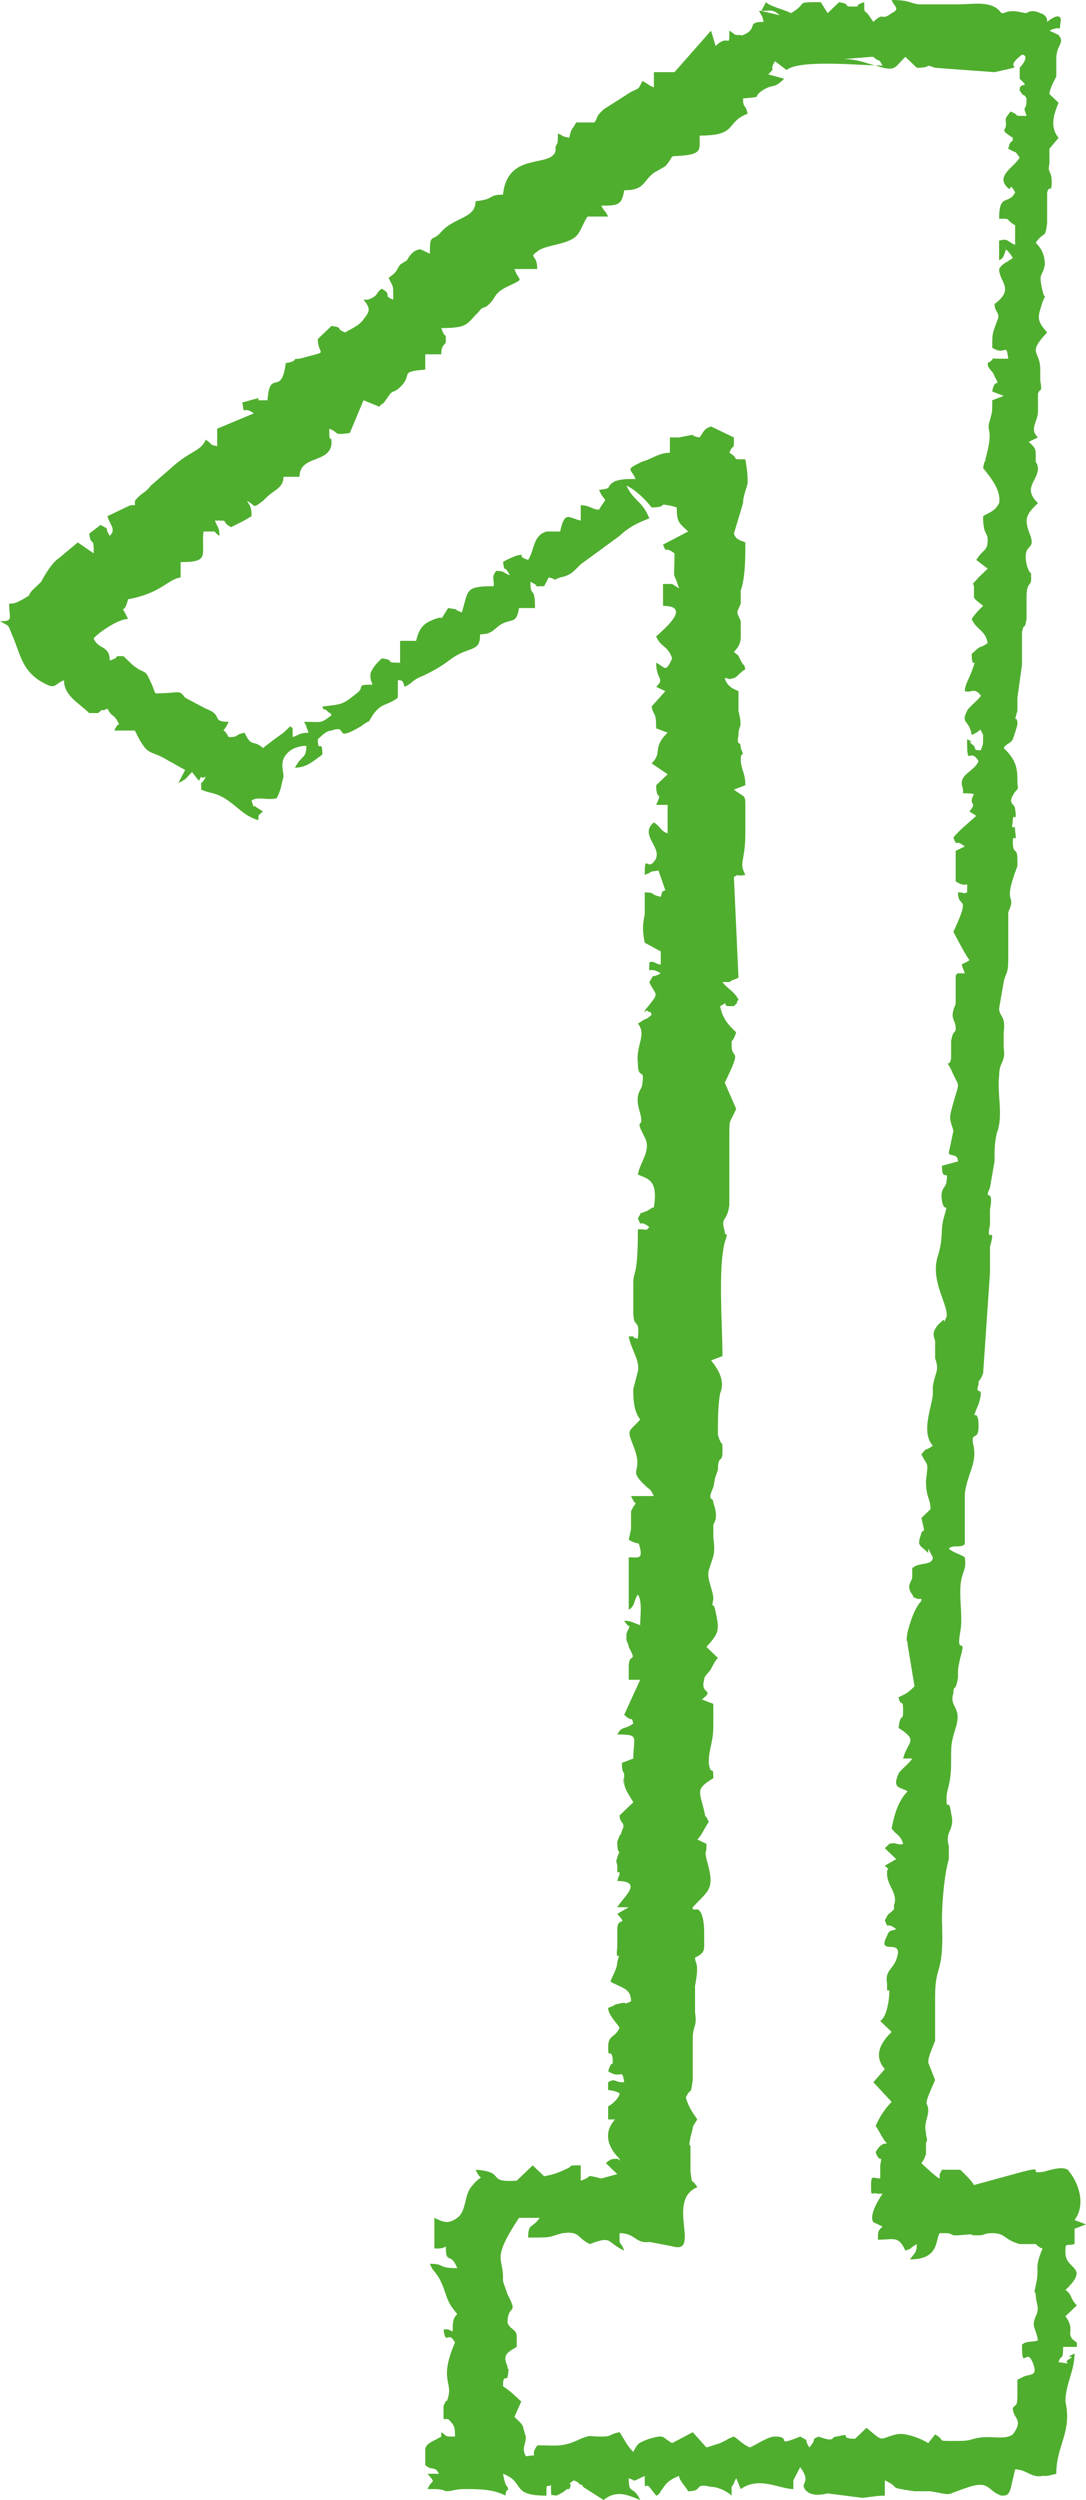 <svg width="50" height="115" viewBox="0 0 50 115" fill="none" xmlns="http://www.w3.org/2000/svg">
<path fill-rule="evenodd" clip-rule="evenodd" d="M35.895 0.704C35.579 0.402 35.474 0.503 34.947 0.503C35.158 0.906 35.053 0.604 35.158 1.006C34.316 1.006 34.947 1.308 34.211 1.61C34 1.71 34.316 1.61 34 1.61C33.789 1.61 33.895 1.61 33.579 1.409C33.579 2.314 33.579 1.509 32.947 2.113L32.737 1.409L31.053 3.32H30.105V4.024C29.684 3.823 30.105 4.024 29.579 3.723C29.368 4.125 29.474 4.024 29.053 4.226L27.79 5.031C27.368 5.433 27.579 5.332 27.368 5.634H26.526C26.316 6.037 26.316 5.836 26.21 6.339C25.79 6.238 26.105 6.339 25.684 6.137C25.684 6.64 25.684 6.54 25.579 6.741V6.942C25.368 7.747 23.368 6.942 23.158 8.955C22.421 8.955 22.842 9.156 21.895 9.256C21.895 10.061 20.947 9.961 20.316 10.665C19.895 11.168 19.79 10.665 19.79 11.671L19.368 11.47C19.053 11.47 18.842 11.772 18.737 11.973L18.421 12.174C18.21 12.476 18.316 12.476 17.895 12.778C18.105 13.281 18.105 12.979 18.105 13.784C17.579 13.583 18.105 13.583 17.579 13.281C17.263 13.482 17.474 13.583 16.947 13.784H16.737C17.053 14.186 17.053 14.287 16.737 14.689C16.526 14.991 16.21 15.092 15.895 15.293C15.368 15.092 15.895 15.092 15.263 14.991L14.632 15.595C14.632 16.4 15.263 16.098 13.79 16.5C13.368 16.5 13.79 16.601 13.158 16.702C12.947 18.311 12.421 16.903 12.316 18.412H11.895C11.895 18.311 11.895 18.311 11.895 18.311L11.158 18.513C11.263 19.217 11.158 18.613 11.684 19.016L10 19.72V20.525C9.579 20.424 9.895 20.525 9.474 20.223C9.263 20.726 8.842 20.726 8.105 21.33L6.947 22.336C6.632 22.738 6.526 22.638 6.211 23.04V23.241C6 23.241 6 23.241 6 23.241L4.947 23.744C5.053 24.147 5.368 24.348 5.053 24.65C4.737 24.147 5.158 24.449 4.632 24.147L4.105 24.549C4.211 25.254 4.316 24.549 4.316 25.455L3.579 24.952L2.737 25.656C2.421 25.857 2.105 26.36 1.895 26.763L1.579 27.065C1.158 27.467 1.579 27.266 1.053 27.568C0.842 27.668 0.737 27.769 0.421 27.769C0.421 28.473 0.632 28.574 0 28.574C0.526 28.876 0.316 28.674 0.632 29.379C0.947 30.184 1.053 30.787 1.789 31.291C2.632 31.794 2.421 31.492 2.947 31.291C2.947 31.995 3.579 32.297 4.105 32.8H4.526C4.842 32.498 4.526 32.8 4.947 32.598C5.158 33.001 5.158 32.8 5.368 33.102C5.579 33.504 5.474 33.102 5.263 33.605H6.211C6.842 34.913 6.842 34.41 7.789 35.013C8 35.114 8.316 35.315 8.526 35.416L8.211 36.019C8.632 35.818 8.526 35.818 8.842 35.516L9.158 35.919C9.368 35.516 9.158 35.919 9.474 35.717C9.263 36.221 9.263 35.717 9.263 36.321C9.684 36.522 10 36.422 10.632 36.925C11.053 37.227 11.263 37.528 11.895 37.73C11.895 37.428 11.895 37.528 12.105 37.327L11.79 37.126C11.579 36.925 11.79 37.428 11.579 36.824C11.895 36.623 12.21 36.824 12.737 36.724C12.947 36.321 12.947 36.12 13.053 35.717C13.053 35.416 12.842 35.013 13.263 34.611C13.474 34.41 13.79 34.309 14.105 34.309C14.105 34.913 13.895 34.711 13.579 35.315C14.105 35.315 14.421 35.013 14.842 34.711C14.842 33.906 14.632 34.711 14.632 34.007C14.842 33.806 15.053 33.605 15.263 33.605C16.105 33.303 15.263 34.208 16.632 33.403C17.158 33.001 16.842 33.403 17.158 32.9C17.579 32.297 17.79 32.498 18.316 32.095V31.291C18.526 31.291 18.526 31.291 18.632 31.592C19.053 31.391 18.947 31.291 19.474 31.089C20.737 30.486 20.632 30.284 21.368 29.983C21.895 29.781 22.105 29.781 22.105 29.178C22.737 29.178 22.737 28.876 23.158 28.674C23.579 28.473 23.79 28.674 23.895 27.97H24.632C24.632 26.863 24.421 27.568 24.421 26.763C25.053 27.065 24.316 26.964 25.053 26.964L25.263 26.562C25.79 26.662 25.263 26.763 25.79 26.562C26.316 26.461 26.421 26.26 26.737 25.958L28.526 24.65C28.947 24.248 29.368 24.046 29.895 23.845C29.579 23.04 29.158 23.04 28.842 22.336C29.263 22.537 29.684 22.94 30 23.342C30.737 23.342 30.316 23.141 30.737 23.241C30.737 23.241 30.842 23.241 31.158 23.342C31.158 24.046 31.263 24.046 31.684 24.449L30.526 25.052C30.737 25.556 30.526 25.052 31.053 25.455C31.053 26.964 30.947 26.059 31.263 27.065L30.947 26.863C30.737 26.863 30.842 26.863 30.526 26.863V27.87C31.895 27.87 30.526 28.976 30.21 29.278C30.421 29.781 30.737 29.681 30.947 30.284C30.632 30.989 30.632 30.687 30.21 30.486C30.21 31.291 30.632 31.19 30.21 31.592L30.632 31.794L30 32.498C30.105 33.001 30.21 32.699 30.21 33.504L30.737 33.705C30 34.41 30.526 34.611 30 35.114L30.737 35.617L30.21 36.12C30.21 36.925 30.526 36.321 30.21 37.025C30.737 37.025 30.421 37.025 30.737 37.025V38.333C30.421 38.233 30.421 38.032 30.105 37.83C29.368 38.434 30.632 39.038 30.105 39.641C29.79 40.044 29.684 39.239 29.684 40.245C30.21 40.044 29.684 40.144 30.316 40.044L30.632 40.949C30.421 41.05 30.526 40.949 30.421 41.251C29.895 41.151 30.21 41.05 29.684 41.05C29.684 41.452 29.684 41.352 29.684 41.654V42.056C29.579 42.559 29.579 42.861 29.684 43.364L30.421 43.766V44.37C30.21 44.37 30.105 44.169 29.895 44.27C29.895 44.974 29.79 44.37 30.421 44.773C29.895 45.074 30.21 44.672 29.895 45.175C30.21 45.879 30.421 45.577 29.684 46.483C29.684 46.684 29.684 46.483 29.79 46.483C30 46.684 29.895 46.382 30 46.684C30 46.684 29.79 46.885 29.684 46.885L29.368 47.087C29.79 47.59 29.263 48.093 29.368 48.898C29.368 49.703 29.684 49.099 29.579 49.803C29.579 50.206 29.158 50.206 29.474 51.212C29.684 52.017 29.158 51.312 29.684 52.319C30 52.922 29.474 53.425 29.368 54.029C29.79 54.23 30.316 54.23 30.105 55.538C30 55.538 29.79 55.739 29.684 55.739C29.263 55.941 29.684 55.538 29.368 56.041C29.579 56.544 29.368 56.041 29.895 56.444C29.684 56.645 29.895 56.544 29.368 56.544C29.368 58.858 29.158 58.355 29.158 59.059C29.158 59.361 29.158 60.066 29.158 60.367C29.158 61.172 29.474 60.569 29.368 61.575C29.368 61.575 29.158 61.575 29.158 61.474H28.947C29.053 62.078 29.474 62.581 29.368 63.084L29.158 63.889C29.158 64.291 29.158 64.895 29.474 65.297C28.947 65.901 28.842 65.7 29.158 66.505C29.684 67.813 28.842 67.511 29.684 68.316C30 68.618 29.895 68.416 30.105 68.819H29.053C29.368 69.523 29.368 68.819 29.053 69.523V69.825V70.127C29.053 70.429 29.053 70.328 28.947 70.831C29.474 71.133 29.368 70.831 29.474 71.234C29.579 71.737 29.368 71.636 28.947 71.636C28.947 72.038 28.947 72.441 28.947 72.843C28.947 73.045 28.947 73.246 28.947 73.447V74.051C29.263 73.85 29.158 73.648 29.368 73.347C29.579 73.648 29.474 74.353 29.474 74.755C29.158 74.654 29.053 74.554 28.737 74.554C29.053 75.057 29.053 74.554 28.842 75.157C28.842 75.359 28.842 75.157 28.842 75.459C28.842 75.459 28.947 75.66 28.947 75.761C29.368 76.566 28.947 75.962 28.947 76.667C28.947 76.868 28.947 77.069 28.947 77.27H29.474L28.737 78.88C29.158 79.283 29.053 78.88 29.158 79.283C28.737 79.584 28.632 79.383 28.421 79.786C29.474 79.786 29.158 79.886 29.158 80.892L28.632 81.094C28.632 81.597 28.737 81.496 28.737 81.597C28.737 81.798 28.737 81.697 28.737 81.798C28.632 82.603 28.737 81.295 28.737 81.999C28.737 82.301 29.053 82.703 29.158 82.905L28.526 83.508C28.526 83.911 28.842 83.81 28.632 84.213C28.526 84.615 28.632 84.112 28.421 84.716C28.421 85.521 28.632 84.917 28.421 85.42C28.421 85.621 28.316 85.42 28.421 85.822V86.124H28.526C28.526 86.326 28.526 86.124 28.421 86.527C29.684 86.527 28.632 87.332 28.421 87.734H28.947L28.421 88.036C28.947 88.64 28.421 88.136 28.421 88.74C28.421 89.344 28.421 89.042 28.421 89.344C28.421 89.646 28.421 89.344 28.421 89.545C28.316 90.451 28.632 89.545 28.421 90.249C28.421 90.551 28.21 90.853 28.105 91.155C28.632 91.457 29.053 91.457 29.053 92.06C28.632 92.262 28.947 92.06 28.526 92.161C28.105 92.262 28.526 92.161 28 92.362C28 92.664 28.316 92.966 28.526 93.268C28.316 93.771 28 93.57 28 94.173C28 94.777 28.105 94.173 28.21 94.676C28.21 95.28 28.21 94.576 28 95.28C28.632 95.682 28.632 95.079 28.737 95.783H28.632C28.316 95.783 28.316 95.582 28 95.783C28 96.387 27.895 95.984 28.526 96.286C28.526 96.487 28.21 96.789 28 96.89V97.493C28.21 97.493 28.21 97.493 28.21 97.493H28.316C27.684 98.198 28.105 98.902 28.526 99.305C28.526 99.506 28.526 99.305 28.421 99.305C28.21 99.305 28.105 99.305 27.895 99.506L28.421 100.009L27.684 100.21C26.842 100.009 27.368 100.109 26.737 100.311V99.606C26.21 99.606 26.316 99.606 26.21 99.707C25.79 99.908 25.579 100.009 25.053 100.109L24.526 99.606C24.316 99.808 24 100.109 23.79 100.311C22.316 100.411 23.368 99.908 21.895 99.808C22.21 100.512 22.316 99.808 21.684 100.612C21.368 101.015 21.474 101.719 21.053 102.021C20.632 102.323 20.421 102.222 20 102.021V103.43C20.21 103.43 20 103.43 20.21 103.43C20.21 103.43 20.421 103.43 20.526 103.329C20.526 104.234 20.737 103.53 21.053 104.335C20.105 104.335 20.526 104.134 19.79 104.134C20 104.637 20.105 104.436 20.421 105.241C20.632 105.844 20.632 105.945 21.053 106.448C20.842 106.649 20.842 106.85 20.842 107.253L20.632 107.152H20.421C20.526 107.957 20.632 107.152 20.947 107.756C20.21 109.466 20.842 109.567 20.632 110.271C20.526 110.674 20.632 110.171 20.421 110.674C20.421 110.875 20.421 111.076 20.421 111.277H20.632C20.947 111.579 20.947 111.68 20.947 112.082C20.421 112.082 20.632 112.082 20.316 111.881V112.082C20 112.283 19.579 112.384 19.579 112.686C19.579 113.39 19.579 112.283 19.579 112.887V113.39C19.895 113.692 20 113.39 20.21 113.793H19.684C20.105 114.296 19.895 113.994 19.684 114.497C20.21 114.497 20.316 114.497 20.526 114.598C20.842 114.598 20.947 114.497 21.368 114.497C22 114.497 22.737 114.497 23.263 114.799C23.368 114.195 23.474 114.899 23.368 114.396C23.368 114.396 23.263 114.396 23.158 113.793C24.21 114.195 23.474 114.799 25.158 114.799C25.158 114.094 25.158 114.497 25.368 114.296C25.368 115 25.368 114.698 25.579 114.799C25.684 114.799 26 114.598 26.105 114.497H26.21C26.421 114.094 26 114.396 26.421 114.094C26.842 114.296 26.421 114.094 26.737 114.296C26.737 114.296 26.842 114.296 26.842 114.396L27.79 115C28.421 114.497 28.947 114.799 29.474 115C29.158 114.296 28.947 114.799 28.947 113.994C29.474 114.195 28.947 114.094 29.263 114.094L29.684 113.893C29.684 114.698 29.684 114.195 29.895 114.396L30.21 114.799C30.21 114.799 30.316 114.799 30.421 114.598C30.632 114.296 30.737 114.094 31.263 113.893C31.263 114.094 31.579 114.396 31.684 114.598C32.421 114.598 31.895 114.195 32.737 114.396C33.053 114.396 33.474 114.598 33.684 114.799V114.396C33.895 114.094 33.684 114.396 33.895 113.994L34.105 114.497C34.947 113.893 35.895 114.497 36.526 114.497C36.526 114.195 36.526 114.296 36.526 114.094L36.842 113.491C37.368 114.195 36.842 114.195 37.053 114.497C37.263 114.799 37.684 114.799 38.105 114.698L39.684 114.899C39.895 114.899 40.316 114.799 40.737 114.799V114.094C41.579 114.497 40.737 114.396 42.105 114.598H42.842C44 114.799 43.368 114.799 44.632 114.396C45.579 114.094 45.474 114.598 46.105 114.799C46.316 114.799 46.421 114.799 46.526 114.497L46.737 113.591C47.263 113.591 47.474 113.994 48 113.893C48.316 113.893 48.211 113.893 48.632 113.793C48.632 112.485 49.368 111.881 49.053 110.472C49.053 109.668 49.474 109.064 49.474 108.259C48.842 108.561 49.684 108.259 49.158 108.561C48.947 108.762 49.579 108.762 48.737 108.661C48.842 108.259 48.947 108.661 48.947 107.957H49.579C49.579 107.857 49.579 107.857 49.579 107.756C48.947 107.353 49.579 107.253 49.053 106.549L49.579 106.046C49.263 105.744 49.368 105.542 49.053 105.341C50.211 104.234 49.053 104.436 49.053 103.631C49.053 103.128 49.053 103.329 49.474 103.228V102.524L50 102.323L49.474 102.122C50 101.417 49.684 100.411 49.158 99.808C48.842 99.606 48.105 99.908 48 99.908C47.263 100.009 48.211 99.606 47.053 99.908L44.842 100.512C44.737 100.311 44.421 100.009 44.211 99.808H43.368C43.263 100.009 43.368 99.808 43.263 100.009V100.21C43.158 100.21 42.421 99.506 42.421 99.506C42.632 99.204 42.526 99.305 42.632 99.103C42.632 99.003 42.632 99.003 42.632 98.801V98.6C42.737 98.298 42.632 98.399 42.632 98.097C42.526 97.695 42.737 97.393 42.737 97.091C42.737 96.588 42.421 97.091 43.053 95.682L42.737 94.877C42.737 94.576 42.947 94.173 43.053 93.871V91.859C43.053 90.249 43.474 90.954 43.368 88.338C43.368 87.533 43.474 86.225 43.684 85.521V84.917C43.474 84.213 44 84.213 43.789 83.408C43.684 82.603 43.579 83.408 43.579 82.703C43.579 82.301 43.789 82.1 43.789 81.094C43.789 80.188 43.789 80.188 44 79.484C44.316 78.478 43.684 78.578 43.895 77.874C43.895 77.472 44 77.874 44.105 77.17C44.105 76.667 44.105 76.767 44.211 76.264C44.526 75.157 44 76.264 44.211 75.057C44.316 74.554 44.211 73.85 44.211 73.246C44.211 72.24 44.526 72.34 44.421 71.636C44.105 71.435 43.895 71.435 43.684 71.234C43.895 71.032 44.211 71.234 44.421 71.032C44.421 70.63 44.421 70.731 44.421 70.529V68.718C44.526 67.813 44.947 67.41 44.842 66.605C44.632 65.7 45.053 66.404 45.053 65.599C45.053 64.593 44.632 65.599 45.053 64.593C45.368 63.587 44.842 64.291 45.053 63.688C45.053 63.386 45.053 63.688 45.263 63.185L45.579 58.556C45.579 58.053 45.579 57.752 45.579 57.349C45.895 56.242 45.368 57.349 45.579 56.343V55.84C45.579 55.438 45.579 56.343 45.579 55.639C45.789 54.532 45.263 55.337 45.579 54.633L45.789 53.425C45.789 52.822 45.789 52.62 45.895 52.117C46.211 51.312 45.895 50.306 46 49.501C46 48.797 46.316 48.898 46.211 48.193C46.211 47.791 46.211 48.193 46.211 47.489C46.316 46.684 46 46.785 46 46.382L46.211 45.175C46.316 44.672 46.421 44.873 46.421 44.068V41.955C46.842 41.05 46.105 41.754 46.842 39.843C46.842 39.641 46.842 40.044 46.842 39.541C46.842 38.937 46.632 39.34 46.632 38.736C46.632 38.233 46.842 38.937 46.737 38.233C46.737 37.73 46.526 38.434 46.632 37.73C46.632 37.327 46.842 37.931 46.737 37.227C46.737 36.925 46.316 37.025 46.737 36.422C46.947 36.221 46.842 36.221 46.842 36.019C46.842 35.416 46.842 35.013 46.211 34.41C46.316 34.208 46.526 34.208 46.632 34.007C46.632 34.007 46.842 33.403 46.842 33.303C46.842 32.8 46.632 33.403 46.842 32.699C46.842 32.297 46.842 32.598 46.842 32.397C46.842 31.995 46.842 32.397 46.842 32.095L47.053 30.586C47.053 30.284 47.053 30.385 47.053 29.983C47.053 29.681 47.053 29.379 47.053 29.077C47.158 28.574 47.158 29.077 47.263 28.473C47.263 28.172 47.263 27.769 47.263 27.467C47.263 26.763 47.474 26.964 47.474 26.662C47.474 26.059 47.474 26.662 47.263 25.958C47.053 24.851 47.789 25.455 47.368 24.449C47.158 23.845 47.263 23.644 47.789 23.141C47.053 22.437 47.789 22.135 47.789 21.531C47.684 21.028 47.789 21.531 47.684 21.229C47.684 20.726 47.684 21.229 47.684 20.827C47.684 20.626 47.579 20.525 47.368 20.324L47.789 20.122C47.368 19.72 47.789 19.418 47.789 18.915C47.789 18.513 47.789 18.513 47.789 18.11C47.895 17.808 48 18.11 47.895 17.507V17.003C47.895 16.098 47.263 16.299 48.211 15.293C47.684 14.689 47.789 14.589 48 13.884C48.211 13.382 48.105 13.884 48 13.382C47.789 12.476 48 12.778 48.105 12.174C48.105 11.671 47.895 11.369 47.684 11.168C48.105 10.564 48.105 11.067 48.211 10.262C48.211 9.759 48.211 9.256 48.211 8.854C48.316 8.451 48.421 8.955 48.421 8.351C48.421 7.848 48.211 7.948 48.316 7.546V6.842L48.737 6.339C48.316 5.836 48.526 5.232 48.737 4.729L48.316 4.326C48.316 4.125 48.526 3.723 48.632 3.521V2.717C48.632 2.012 49.053 2.012 48.737 1.61L48.316 1.409C48.947 1.107 48.737 1.61 48.842 0.906C48.842 0.906 48.842 0.503 48.211 1.006C48.211 0.906 48.211 0.704 47.895 0.604C47.474 0.402 47.263 0.604 47.263 0.604C47.053 0.604 46.632 0.402 46.211 0.604H46.105C45.684 -1.55921e-06 44.842 0.201 44.105 0.201H42.421C41.895 0.201 42 0 41.053 0C41.158 0.302 41.474 0.402 41.053 0.604C40.526 1.006 40.737 0.503 40.211 1.006L40 0.704C39.789 0.402 39.789 0.704 39.789 0.101C39.158 0.302 39.789 0.302 39.263 0.302C38.737 0.302 39.263 0.201 38.632 0.101L38.105 0.604L37.789 0.101C36.526 0.101 37.263 0.101 36.421 0.604C36 0.402 35.474 0.302 35.263 0.101L35.053 0.503M38.842 2.717C39.474 2.717 39.895 2.918 40.316 3.018C41.263 3.32 41.158 3.119 41.684 2.616L42.211 3.119C42.947 3.119 42.526 2.918 43.053 3.119L45.789 3.32C47.579 2.918 46 3.32 47.053 2.515C47.053 2.515 47.474 2.515 46.947 3.119V3.622C47.474 4.125 46.947 3.723 46.947 4.125C46.947 4.226 46.947 4.125 47.053 4.326C47.158 4.427 47.158 4.326 47.263 4.528C47.263 5.232 47.053 4.729 47.263 5.332C46.526 5.332 47.053 5.332 46.526 5.131C46.211 5.534 46.316 5.433 46.316 5.735C46.316 6.037 46 5.936 46.632 6.339C46.632 6.64 46.526 6.339 46.421 6.842C46.947 7.143 46.632 6.842 46.947 7.244C46.737 7.647 45.895 8.049 46.316 8.552C46.632 8.955 46.421 8.25 46.737 8.854C46.421 9.458 46 8.854 46 10.061C46.632 10.061 46.211 10.061 46.737 10.363V11.269C46.316 11.067 46.421 10.967 46 11.067V11.973C46.211 11.872 46.211 11.772 46.316 11.47C46.421 11.57 46.526 11.671 46.632 11.872L46.316 12.073C46.316 12.073 46.105 12.174 46 12.375C46 12.979 46.737 13.281 45.789 13.985C45.789 14.388 46.105 14.388 45.895 14.79C45.684 15.394 45.684 15.293 45.684 15.997C46.316 16.4 46.316 15.695 46.421 16.5C46.316 16.5 46.211 16.5 46 16.5C45.368 16.5 46 16.4 45.474 16.702C45.474 17.003 45.684 17.003 45.789 17.305C46.105 17.909 45.789 17.305 45.684 18.01L46.211 18.211L45.684 18.412C45.684 19.016 45.684 18.915 45.579 19.318C45.368 19.921 45.789 19.619 45.368 21.129C45.368 21.43 45.368 20.927 45.263 21.531C45.579 21.933 46.105 22.537 46 23.141C45.789 23.543 45.579 23.543 45.263 23.744C45.263 24.65 45.474 24.449 45.474 24.851C45.474 25.354 45.263 25.254 44.947 25.757L45.474 26.159C45.263 26.36 45.158 26.461 45.053 26.562C44.632 27.065 44.842 26.662 44.842 27.065V27.467C44.842 27.568 45.158 27.769 45.263 27.87C45.053 28.071 44.947 28.172 44.737 28.473C44.947 28.976 45.368 28.976 45.474 29.58C45.053 29.882 45.263 29.58 44.737 30.083C44.737 30.989 45.053 29.983 44.737 30.888C44.632 31.19 44.421 31.492 44.421 31.794C44.737 31.894 44.842 31.592 45.158 31.995C45.158 32.095 44.526 32.598 44.526 32.699C44.211 33.303 44.632 33.102 44.737 33.806C45.263 33.605 45.053 33.403 45.263 33.806C45.263 34.309 45.263 34.208 45.158 34.51C44.842 34.51 44.947 34.51 44.842 34.309C44.316 33.906 45.158 34.309 44.526 34.007C44.526 35.416 44.632 34.309 45.053 35.013C44.842 35.516 44.105 35.617 44.316 36.221C44.421 36.623 44.105 36.422 44.842 36.522C44.526 37.126 45.053 36.824 44.632 37.327L44.947 37.528C44.737 37.73 44.105 38.233 43.895 38.535C44.105 39.038 43.895 38.535 44.421 38.937L44 39.138V40.547C44.632 40.949 44.526 40.346 44.526 41.05C44.211 41.151 44.526 41.05 44.105 41.05C44.105 41.855 44.737 41.05 43.895 42.861C44.105 43.263 44.421 43.867 44.632 44.169C44.211 44.471 44.211 44.169 44.421 44.773H44.211C44 44.773 44.105 44.773 44 44.873V46.181C43.684 46.885 44 46.885 44 47.288C44 47.59 43.895 47.288 43.789 47.892C43.789 48.294 43.789 48.294 43.789 48.696C43.684 49.2 43.474 48.596 43.789 49.2C44.211 50.206 44.211 49.501 43.789 51.111C43.684 51.514 43.789 51.614 43.895 52.017L43.684 53.023C43.684 53.224 44.105 53.023 44.105 53.425L43.368 53.626C43.368 54.431 43.684 53.727 43.579 54.331C43.579 54.633 43.263 54.633 43.368 55.236C43.474 55.84 43.684 55.236 43.474 55.941C43.263 56.645 43.474 56.846 43.158 57.852C42.842 58.959 43.684 60.066 43.579 60.569C43.368 61.072 43.579 60.569 43.368 60.77C43.053 61.072 43.368 60.77 43.158 60.971C42.947 61.273 42.947 61.374 43.053 61.675C43.053 61.877 43.053 61.675 43.053 61.977V62.48C43.263 63.084 43.053 63.084 42.947 63.788C42.947 63.989 42.947 63.989 42.947 64.191C42.842 64.895 42.421 65.901 42.947 66.505C42.526 66.807 42.737 66.505 42.421 66.907C42.737 67.511 42.737 67.209 42.632 68.115C42.632 68.919 42.842 68.919 42.842 69.423L42.421 69.825C42.632 70.731 42.526 70.228 42.421 70.529C42.211 71.133 42.316 71.032 42.737 71.435V71.234L42.947 71.636C42.947 72.038 42.316 71.837 42 72.139C42 72.642 42 72.542 42 72.542C42 72.743 41.684 72.944 42 73.347C42.211 73.749 42 73.347 42.211 73.548H42.421C42.421 73.548 42.421 73.548 42.421 73.648C42.105 73.95 41.895 74.654 41.789 75.057C41.684 75.66 41.789 75.359 41.789 75.66L42.105 77.572C41.789 77.874 41.789 77.874 41.368 78.075C41.474 78.578 41.579 78.075 41.579 78.679C41.579 79.283 41.474 78.679 41.368 79.484C42.316 80.088 41.789 80.088 41.579 80.892H42C41.895 81.094 41.368 81.496 41.368 81.597C41.053 82.301 41.474 82.2 41.789 82.402C41.368 82.804 41.158 83.508 41.053 84.112C41.263 84.414 41.474 84.414 41.579 84.816C41.368 84.917 41.263 84.716 40.947 84.816C40.947 84.816 40.842 84.917 40.737 85.017L41.263 85.521L40.737 85.822C41.053 86.124 40.842 85.822 40.842 86.124C40.842 86.728 40.842 85.621 40.842 86.225C40.842 86.728 41.368 87.13 41.158 87.633V87.835C40.842 88.136 40.947 87.935 40.737 88.338C40.947 88.841 40.737 88.338 41.263 88.74C41.053 88.841 40.947 88.74 40.842 89.042C40.316 90.048 41.684 89.042 41.263 90.149C41.053 90.652 40.737 90.652 40.842 91.255V91.557C40.947 91.557 40.947 91.557 40.947 91.557C40.947 91.96 40.842 92.765 40.526 92.966L41.053 93.469C40.526 93.972 40.211 94.576 40.737 95.179L40.211 95.783L41.053 96.689C40.842 96.89 40.526 97.292 40.316 97.795C40.526 98.097 40.632 98.399 40.842 98.6C40.737 98.6 40.526 98.6 40.316 99.003C40.526 99.606 40.632 99.003 40.526 99.606V100.21C40.211 100.21 40.105 100.009 40.105 100.512C40.105 101.115 40.105 100.814 40.421 100.914H40.632C40.421 101.216 40 101.92 40.211 102.222L40.632 102.423C40.421 102.625 40.421 102.625 40.421 103.027C41.158 103.027 41.368 102.826 41.684 103.53C42.211 103.329 41.684 103.53 42.211 103.228C42.211 103.631 42.105 103.631 41.895 103.933C43.263 103.933 43.053 103.027 43.263 102.725C43.789 102.725 43.684 102.725 43.895 102.826C44.105 102.826 43.895 102.826 44.105 102.826C45.263 102.725 44.316 102.826 45.053 102.826C45.368 102.826 45.263 102.725 45.684 102.725C46.316 102.725 46.211 103.027 46.947 103.228H47.684C47.684 103.228 47.895 103.43 48 103.43C47.579 104.436 47.895 104.234 47.684 105.14C47.579 105.744 47.579 105.14 47.684 105.542C47.684 105.945 47.895 106.146 47.684 106.549C47.474 107.052 47.684 107.052 47.789 107.655C47.579 107.756 47.263 107.655 47.053 107.857C47.053 109.164 47.263 107.857 47.579 108.762C47.789 109.366 47.368 109.164 47.053 109.366L46.842 109.466C46.842 109.768 46.842 109.969 46.842 110.171C46.842 110.774 46.737 110.573 46.632 110.774C46.632 111.277 47.158 111.277 46.632 111.982C46.211 112.283 45.579 111.982 44.842 112.183C44.526 112.283 44.421 112.283 43.895 112.283C43.053 112.283 43.579 112.283 43.053 111.982L42.737 112.384C42.421 112.183 41.684 111.881 41.263 111.982C40.421 112.183 40.737 112.384 39.895 111.68C39.789 111.78 39.579 111.982 39.368 112.183C38.526 112.183 39.368 111.881 38.526 112.082C38.211 112.082 38.526 112.384 37.684 112.082C37.263 112.283 37.684 112.082 37.263 112.585C36.947 112.082 37.368 112.384 36.842 112.082C35.579 112.585 36.526 112.082 35.684 112.082C35.368 112.082 34.947 112.384 34.526 112.585C34.105 112.384 34.105 112.283 33.789 112.082C33.263 112.283 33.789 112.082 33.158 112.384L32.526 112.585L31.895 111.881L30.947 112.384C30.421 112.082 30.632 111.982 29.895 112.183C29.368 112.384 29.368 112.384 29.158 112.787C28.842 112.485 28.737 112.183 28.526 111.881C28 111.982 28.21 112.082 27.684 112.082C27.053 112.082 27.263 111.982 26.737 112.183C25.895 112.585 25.684 112.485 24.737 112.485C24.316 113.088 24.947 112.887 24.21 112.988C24 112.585 24.21 112.485 24.21 112.082C24 111.479 24.21 111.68 23.684 111.177L24 110.472C23.79 110.271 23.474 109.969 23.158 109.768C23.158 109.265 23.263 109.466 23.368 109.366C23.474 108.661 23.368 109.164 23.368 108.863C23.158 108.36 23.263 108.259 23.79 107.957V107.857V107.454C23.79 107.152 23.474 107.152 23.368 106.85C23.368 105.945 23.895 106.549 23.368 105.542L23.158 104.939C23.158 104.838 23.158 104.939 23.158 104.738C23.158 103.832 22.632 103.933 23.895 102.021H24.842C24.526 102.524 24.316 102.222 24.316 102.927C25.474 102.927 25.158 102.927 25.895 102.725C26.737 102.625 26.526 102.927 27.158 103.228C28.21 102.826 27.895 103.128 28.737 103.53C28.632 103.228 28.632 103.329 28.526 103.128C28.526 103.027 28.526 102.927 28.526 102.725C29.263 102.725 29.263 103.228 29.895 103.128L30.947 103.329C32.316 103.731 30.632 101.216 32.105 100.612C31.79 100.109 31.895 100.612 31.79 99.908V98.701C31.684 98.701 31.79 98.399 31.79 98.298C32 97.594 31.79 97.996 32.105 97.493C31.895 97.192 31.684 96.89 31.579 96.487C31.79 95.984 31.79 96.487 31.895 95.682V93.771C31.895 93.167 32.105 93.268 32 92.563V91.356C32.211 90.249 32 90.35 32 90.048C32.211 89.948 32.421 89.847 32.421 89.545C32.421 89.243 32.421 89.344 32.421 89.143C32.421 88.941 32.421 88.941 32.421 88.941C32.421 87.835 32.105 87.835 32.105 87.835H31.895C31.895 87.835 31.895 87.835 31.895 87.734C32.632 86.929 32.947 86.929 32.526 85.521C32.421 84.917 32.526 85.521 32.526 84.816L32.105 84.615C32.316 84.414 32.421 84.112 32.632 83.81C32.421 83.307 32.526 83.81 32.421 83.307C32.211 82.402 32 82.301 32.842 81.798C32.842 81.094 32.737 81.798 32.632 81.094C32.632 80.389 32.842 80.188 32.842 79.383C32.842 79.081 32.842 78.779 32.842 78.377L32.316 78.176C32.947 77.673 32.211 77.975 32.421 77.27C32.421 77.069 32.632 76.969 32.737 76.767C32.842 76.566 32.947 76.365 33.053 76.264L32.526 75.761C33.053 75.157 33.158 75.057 32.947 74.151C32.842 73.548 32.737 74.151 32.842 73.548C32.842 73.145 32.526 72.642 32.632 72.24C32.842 71.535 32.947 71.535 32.842 70.731V70.127C33.053 69.825 32.947 69.423 32.842 69.121C32.842 68.819 32.526 69.121 32.842 68.416C32.947 67.913 32.842 68.215 33.053 67.612C33.053 66.907 33.263 67.31 33.263 66.807C33.263 66.102 33.263 66.706 33.053 66.002C33.053 65.398 33.053 64.593 33.158 64.09C33.368 63.587 33.158 63.084 32.737 62.581L33.263 62.38C33.263 60.971 33.053 58.355 33.368 57.148C33.579 56.544 33.368 56.947 33.368 56.645C33.158 55.941 33.474 56.242 33.579 55.437V52.319C33.579 51.413 33.579 51.715 33.895 51.011L33.368 49.803C34.211 48.093 33.684 48.797 33.684 48.093C33.684 47.69 33.684 48.093 33.895 47.489C33.579 47.187 33.263 46.885 33.158 46.282C33.684 45.98 33.158 46.282 33.579 46.282C33.789 46.282 33.579 46.282 33.789 46.282C34.105 45.98 33.789 46.282 34 45.98C33.789 45.577 33.474 45.477 33.263 45.175H33.579C33.895 44.974 33.579 45.175 34 44.974L33.789 40.346C34.105 40.144 33.789 40.346 34.316 40.245C34 39.641 34.316 39.641 34.316 38.333C34.316 37.931 34.316 37.428 34.316 37.126C34.316 36.522 34.316 36.724 33.789 36.321L34.316 36.12C34.316 35.516 34.105 35.416 34.105 34.913C34.105 34.51 34.316 34.913 34.105 34.41C34.105 34.007 33.895 34.409 34 33.806C34 33.303 34.211 33.605 34 32.699V31.794C33.789 31.693 33.474 31.592 33.368 31.19C33.579 31.19 33.474 31.291 33.789 31.19C33.895 31.19 34.105 30.888 34.316 30.787C34.211 30.385 34.316 30.787 34.105 30.385C33.895 29.983 34.105 30.284 33.789 29.983C34 29.781 34.105 29.58 34.105 29.278V28.574C33.895 28.071 33.895 28.272 34.105 27.769V27.165C34.316 26.562 34.316 25.656 34.316 24.952C34.105 24.851 33.895 24.851 33.789 24.549L34.211 23.141C34.211 22.839 34.316 22.638 34.421 22.235C34.421 21.933 34.421 21.732 34.316 21.129C33.579 21.129 34.105 21.129 33.579 20.827C33.789 20.324 33.789 20.827 33.789 20.122L32.737 19.619C32.421 19.72 32.421 19.821 32.211 20.122C31.579 20.022 32.316 19.921 31.263 20.122C31.158 20.122 30.947 20.122 30.842 20.122V20.827C30.316 20.827 30 21.129 29.579 21.229C28.737 21.632 29.053 21.531 29.263 22.034C28.842 22.034 28.632 22.034 28.316 22.135C27.79 22.437 28.316 22.437 27.579 22.537C27.895 23.241 28 22.738 27.579 23.443C27.263 23.443 27.158 23.241 26.737 23.241V23.946C26.21 23.845 26 23.443 25.79 24.449C25.474 24.449 25.368 24.449 25.158 24.449C24.526 24.65 24.632 25.254 24.316 25.757C23.684 25.556 24.316 25.455 23.79 25.556C23.79 25.556 23.263 25.757 23.158 25.857C23.263 26.461 23.158 25.857 23.474 26.461C23.158 26.36 23.263 26.26 22.842 26.26C22.632 26.562 22.737 26.562 22.737 26.964C21.368 26.964 21.579 27.165 21.263 28.172C20.737 27.97 21.263 28.071 20.632 27.97C20.105 28.775 20.632 28.172 19.79 28.574C19.368 28.775 19.263 29.077 19.158 29.479H18.421V30.486C17.579 30.486 18.316 30.385 17.579 30.284C17.368 30.486 17.158 30.687 17.053 30.989C17.053 31.19 17.053 31.291 17.158 31.492C16.316 31.492 16.842 31.592 16.421 31.894C15.79 32.397 15.79 32.397 14.842 32.498C14.947 32.8 14.842 32.498 15.053 32.699C15.263 32.9 15.158 32.699 15.263 32.9C14.737 33.303 14.842 33.202 14 33.202C14.21 33.605 14 33.202 14.21 33.705C13.79 33.705 13.79 33.806 13.474 33.906C13.474 33.202 13.474 33.605 13.368 33.403C13.263 33.504 13.158 33.605 13.053 33.705L12.632 34.007L12.105 34.41C11.684 34.007 11.579 34.41 11.263 33.705C10.737 33.806 11.053 33.906 10.526 33.906C10.21 33.303 10.21 33.906 10.526 33.202C9.684 33.202 10.316 32.9 9.474 32.598L8.526 32.095C8.211 31.693 8.316 31.894 7.158 31.894C7.053 31.693 7.053 31.592 6.947 31.391C6.632 30.687 6.737 31.089 6.105 30.586C6 30.486 5.789 30.284 5.684 30.184C5.053 30.184 5.684 30.184 5.053 30.385C5.053 29.681 4.526 29.882 4.316 29.379C4.316 29.278 5.368 28.473 5.895 28.473C5.474 27.568 5.684 28.473 5.895 27.568C7.474 27.266 7.684 26.662 8.316 26.562V25.857C9.684 25.857 9.263 25.556 9.368 24.449C9.684 24.449 9.474 24.449 9.789 24.449C10 24.449 9.789 24.449 10.105 24.65C10.105 24.248 10 24.248 9.895 23.946C10.632 23.946 10.105 23.946 10.632 24.248C11.053 24.046 11.263 23.946 11.579 23.744C11.579 23.443 11.579 23.342 11.368 23.04C11.79 23.241 11.579 23.443 12.105 23.04L12.316 22.839C12.632 22.537 13.053 22.437 13.053 21.933H13.79C13.79 20.927 15.158 21.33 15.263 20.424C15.263 19.821 15.158 20.625 15.158 19.72C15.684 19.921 15.263 20.022 16.105 19.921L16.737 18.412L17.474 18.714C17.579 18.513 17.474 18.714 17.684 18.513L17.895 18.211C18.105 17.909 18.105 18.11 18.421 17.808C19.053 17.205 18.316 17.104 19.579 17.003V16.299H20.316C20.316 15.796 20.526 15.897 20.526 15.695C20.526 15.193 20.526 15.695 20.316 15.092C21.579 15.092 21.474 14.891 22 14.388C22.316 13.985 22.21 14.287 22.526 13.985C22.842 13.683 22.737 13.482 23.368 13.18C24.21 12.778 23.895 12.979 23.684 12.375H24.737C24.737 11.671 24.316 11.872 24.737 11.57C25.053 11.269 26.105 11.269 26.526 10.866C26.737 10.665 26.842 10.262 27.053 9.961H28C27.79 9.558 27.895 9.86 27.684 9.458C28.421 9.458 28.632 9.458 28.737 8.753C29.684 8.753 29.579 8.351 30.105 7.948L30.632 7.647C31.158 7.043 30.632 7.244 31.579 7.143C32.316 7.043 32.211 6.842 32.211 6.238C34 6.238 33.368 5.634 34.421 5.232C34.316 4.729 34.211 5.031 34.211 4.528C35.263 4.427 34.526 4.528 35.158 4.125C35.684 3.823 35.579 4.125 36.105 3.622L35.368 3.421C35.789 3.018 35.368 3.32 35.684 2.817L36.211 3.22C36.842 2.717 39.684 3.018 40.632 3.018C40.421 2.616 40.526 2.918 40.211 2.616H40.105L38.842 2.717Z" fill="#4FAE2E"/>
</svg>
